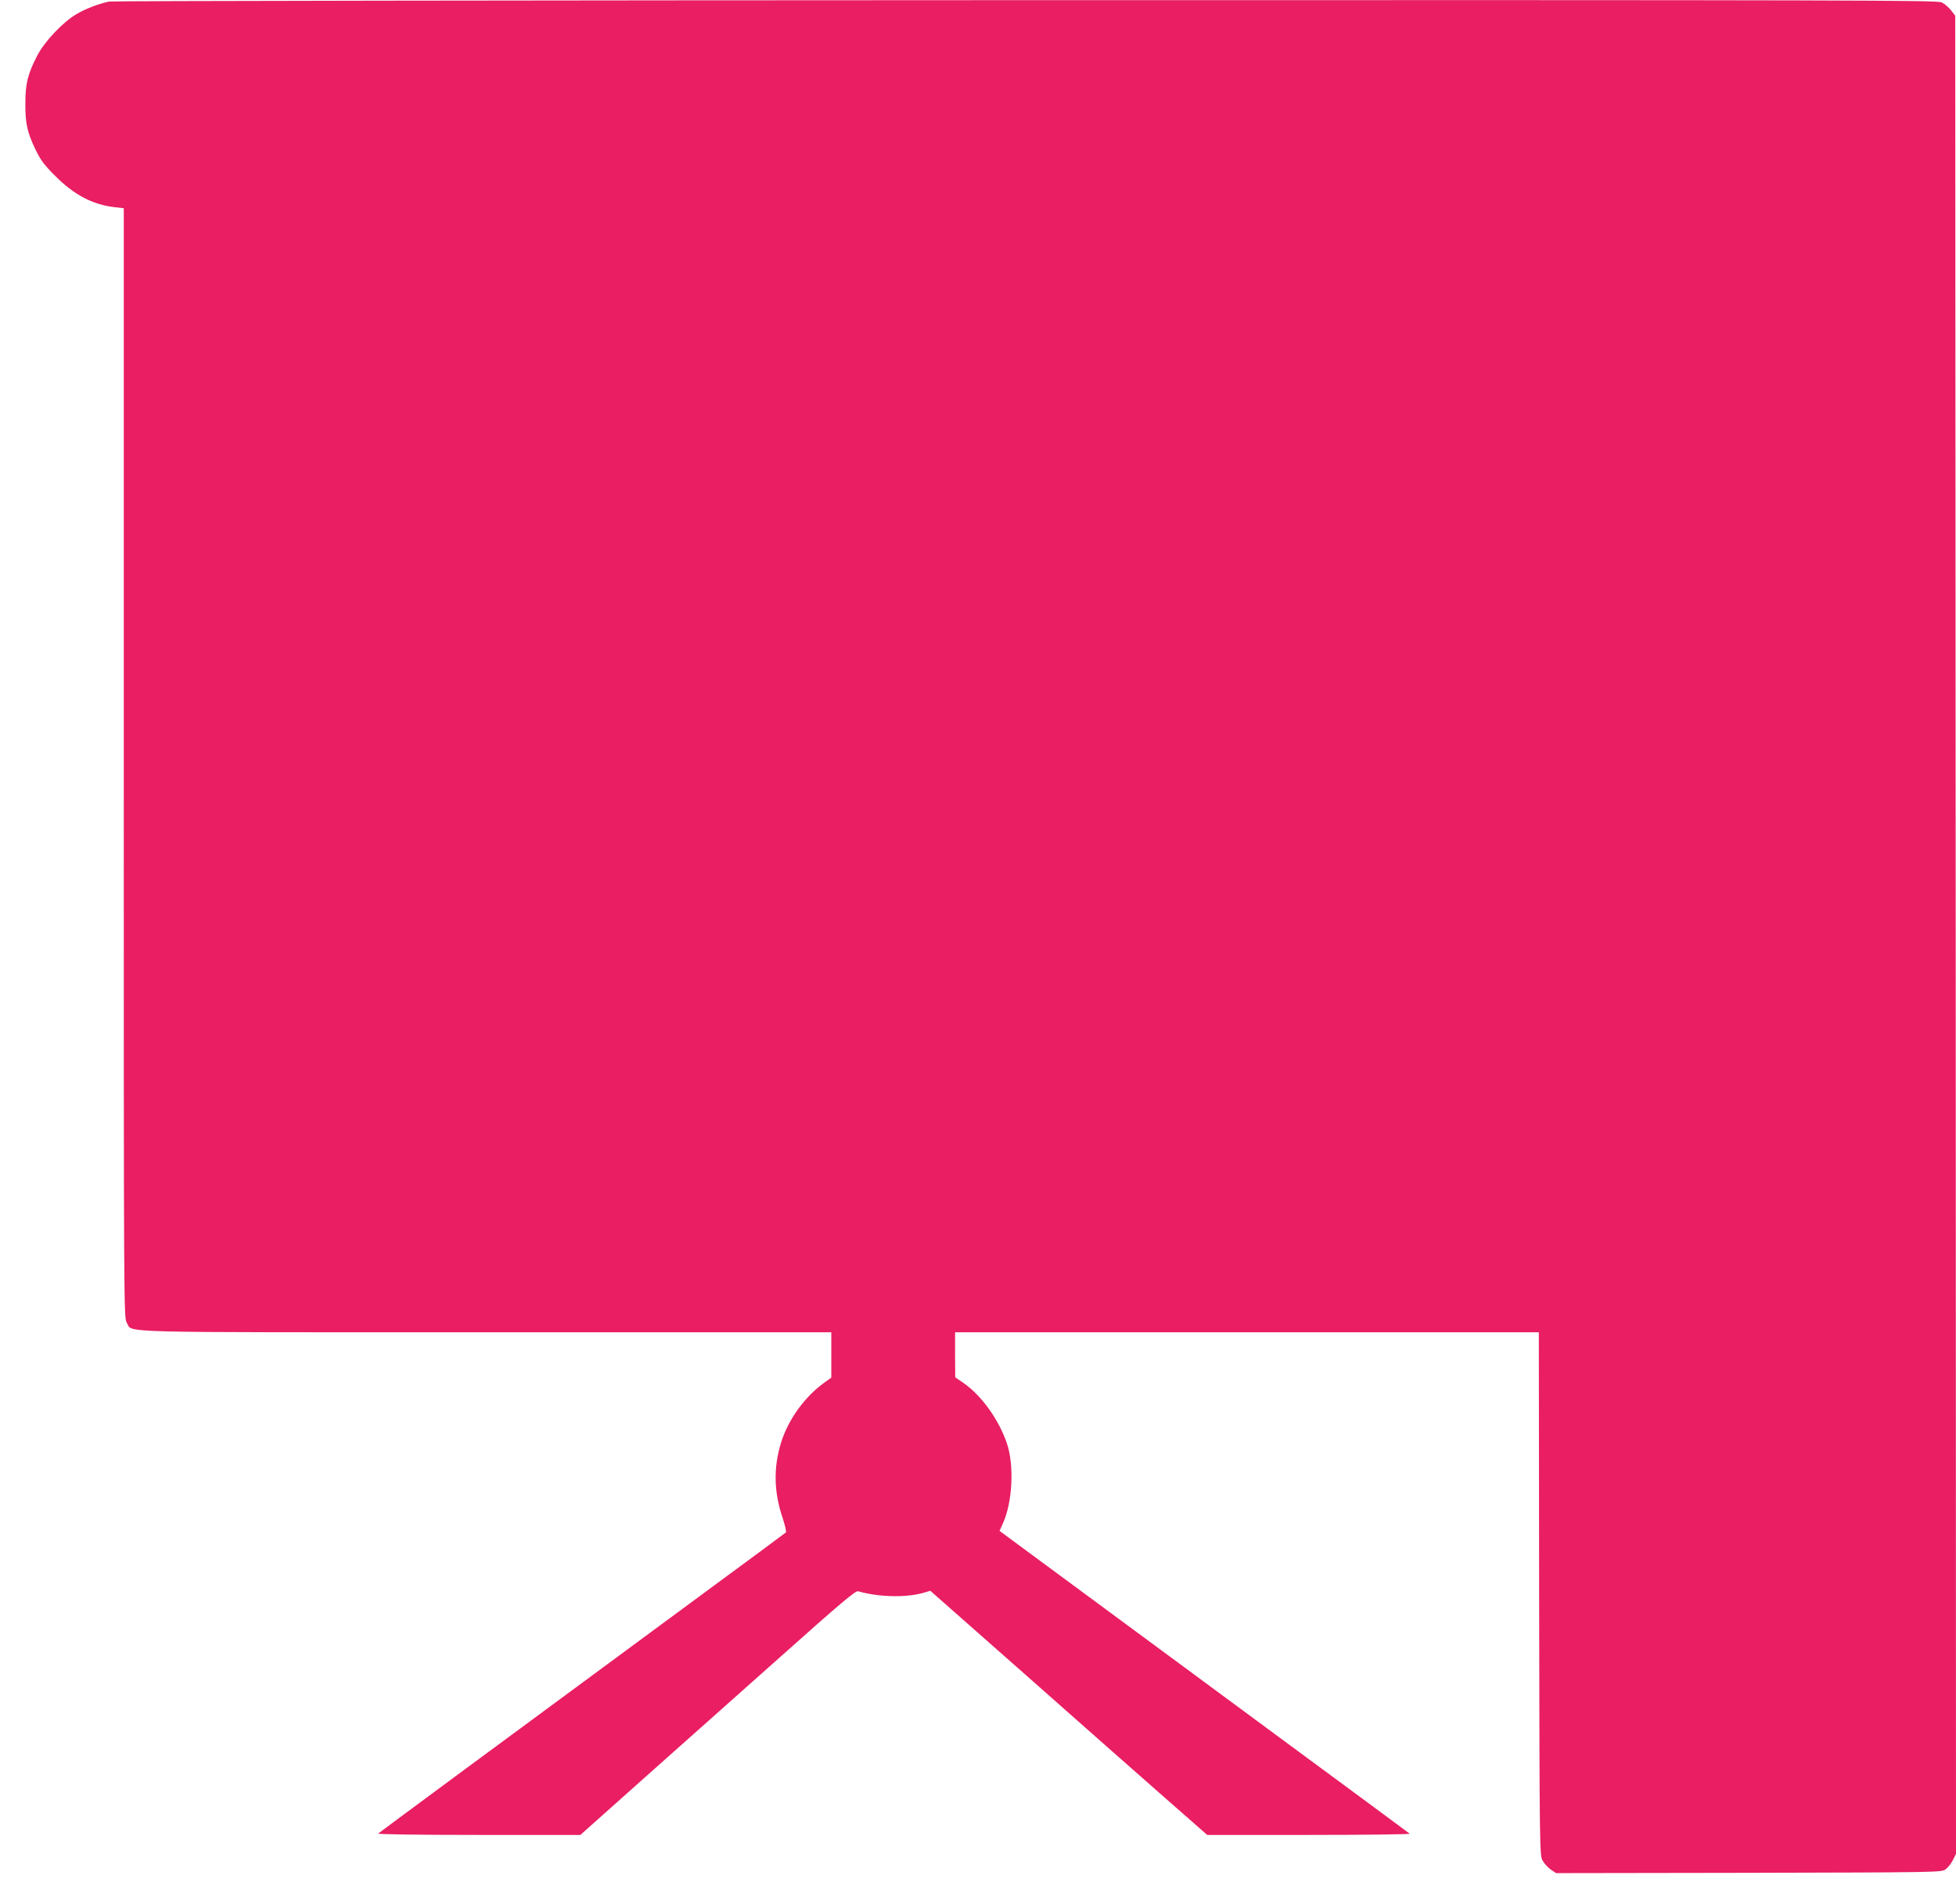 <?xml version="1.0" standalone="no"?>
<!DOCTYPE svg PUBLIC "-//W3C//DTD SVG 20010904//EN"
 "http://www.w3.org/TR/2001/REC-SVG-20010904/DTD/svg10.dtd">
<svg version="1.0" xmlns="http://www.w3.org/2000/svg"
 width="1280pt" height="1246pt" viewBox="0 0 1280 1246"
 preserveAspectRatio="xMidYMid meet">
<g transform="translate(0,1246) scale(0.1,-0.1)"
fill="#e91e63" stroke="none">
<path d="M715 12450 c-65 -13 -155 -47 -214 -82 -90 -53 -210 -180 -258 -273
-61 -119 -77 -182 -77 -310 -1 -132 12 -192 67 -305 34 -70 57 -101 132 -175
121 -121 243 -185 385 -201 l60 -7 0 -3631 c0 -3624 0 -3631 20 -3664 41 -67
-138 -62 2350 -62 l2260 0 0 -148 0 -149 -42 -30 c-133 -95 -239 -243 -287
-396 -50 -162 -47 -322 10 -491 16 -49 26 -92 22 -96 -4 -4 -273 -203 -598
-442 -1258 -927 -2060 -1520 -2070 -1529 -5 -5 260 -9 657 -9 l666 0 408 364
c225 200 629 560 899 800 392 350 494 436 510 431 131 -38 307 -43 422 -12
l51 15 629 -555 c345 -306 753 -665 905 -799 l278 -244 667 0 c367 0 663 4
658 8 -6 5 -338 251 -740 547 -401 296 -1003 740 -1337 987 l-607 448 24 54
c61 137 72 376 25 516 -53 159 -169 319 -289 401 l-50 34 -1 148 0 147 1910 0
1910 0 2 -1712 c3 -1708 3 -1713 24 -1748 11 -19 35 -45 54 -58 l33 -22 1261
2 c1243 3 1261 3 1288 23 15 11 37 38 48 61 l20 40 -2 6016 -3 6015 -27 35
c-15 19 -42 43 -61 52 -32 15 -489 16 -5994 15 -3277 -1 -5976 -5 -5998 -9z"/>
</g>
</svg>
